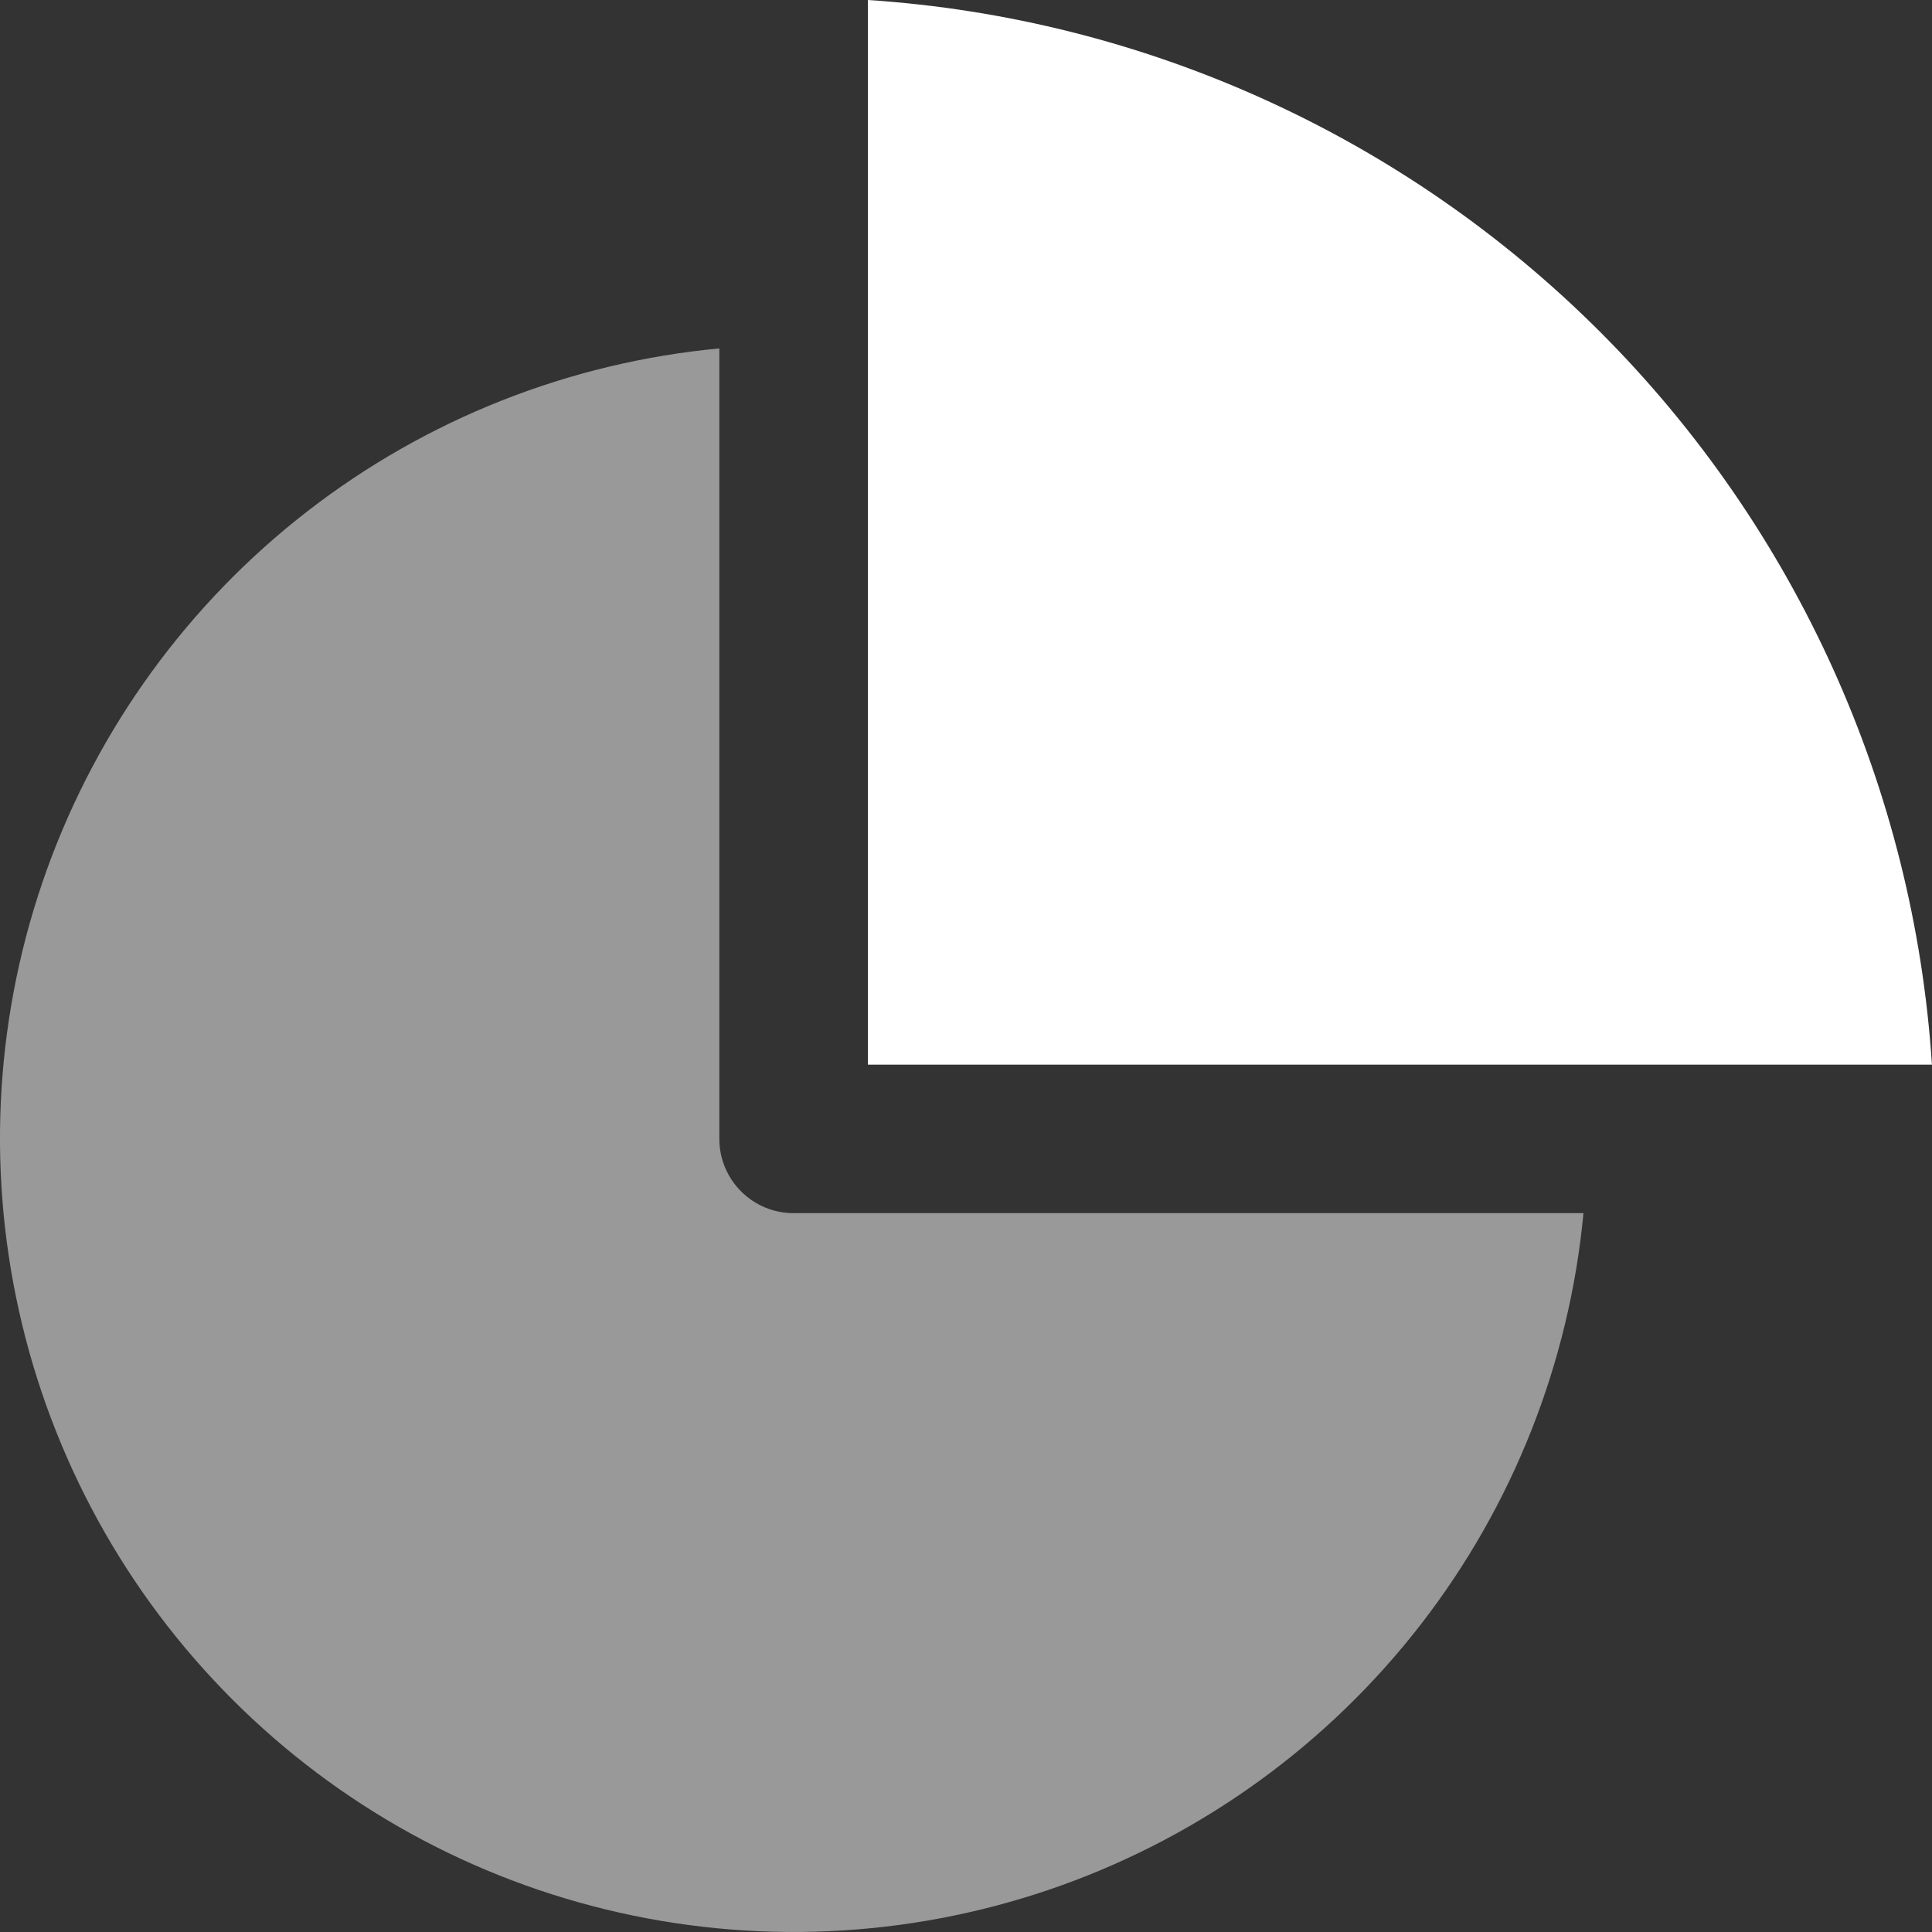 <?xml version="1.0" encoding="UTF-8"?>
<svg xmlns="http://www.w3.org/2000/svg" width="30" height="30" viewBox="0 0 30 30" fill="none">
  <rect x="0" y="0" width="30" height="30" fill="#333333" stroke="none"/>
  <path fill-rule="evenodd" clip-rule="evenodd" d="M24.588 18.838C24.368 21.166 23.49 23.384 22.057 25.231C20.623 27.079 18.693 28.48 16.493 29.272C14.293 30.064 11.912 30.213 9.63 29.702C7.348 29.191 5.259 28.042 3.606 26.387C1.953 24.733 0.805 22.643 0.296 20.361C-0.214 18.078 -0.063 15.698 0.73 13.498C1.524 11.299 2.926 9.37 4.775 7.938C6.624 6.505 8.842 5.629 11.17 5.41V17.685C11.17 17.991 11.291 18.284 11.508 18.5C11.724 18.717 12.017 18.838 12.323 18.838H24.588Z" fill="white" fill-opacity="0.5"></path>
  <path fill-rule="evenodd" clip-rule="evenodd" d="M29.999 16.532H13.477V0C17.767 0.282 21.809 2.115 24.849 5.156C27.889 8.198 29.72 12.241 29.999 16.532Z" fill="white"></path>
</svg>
